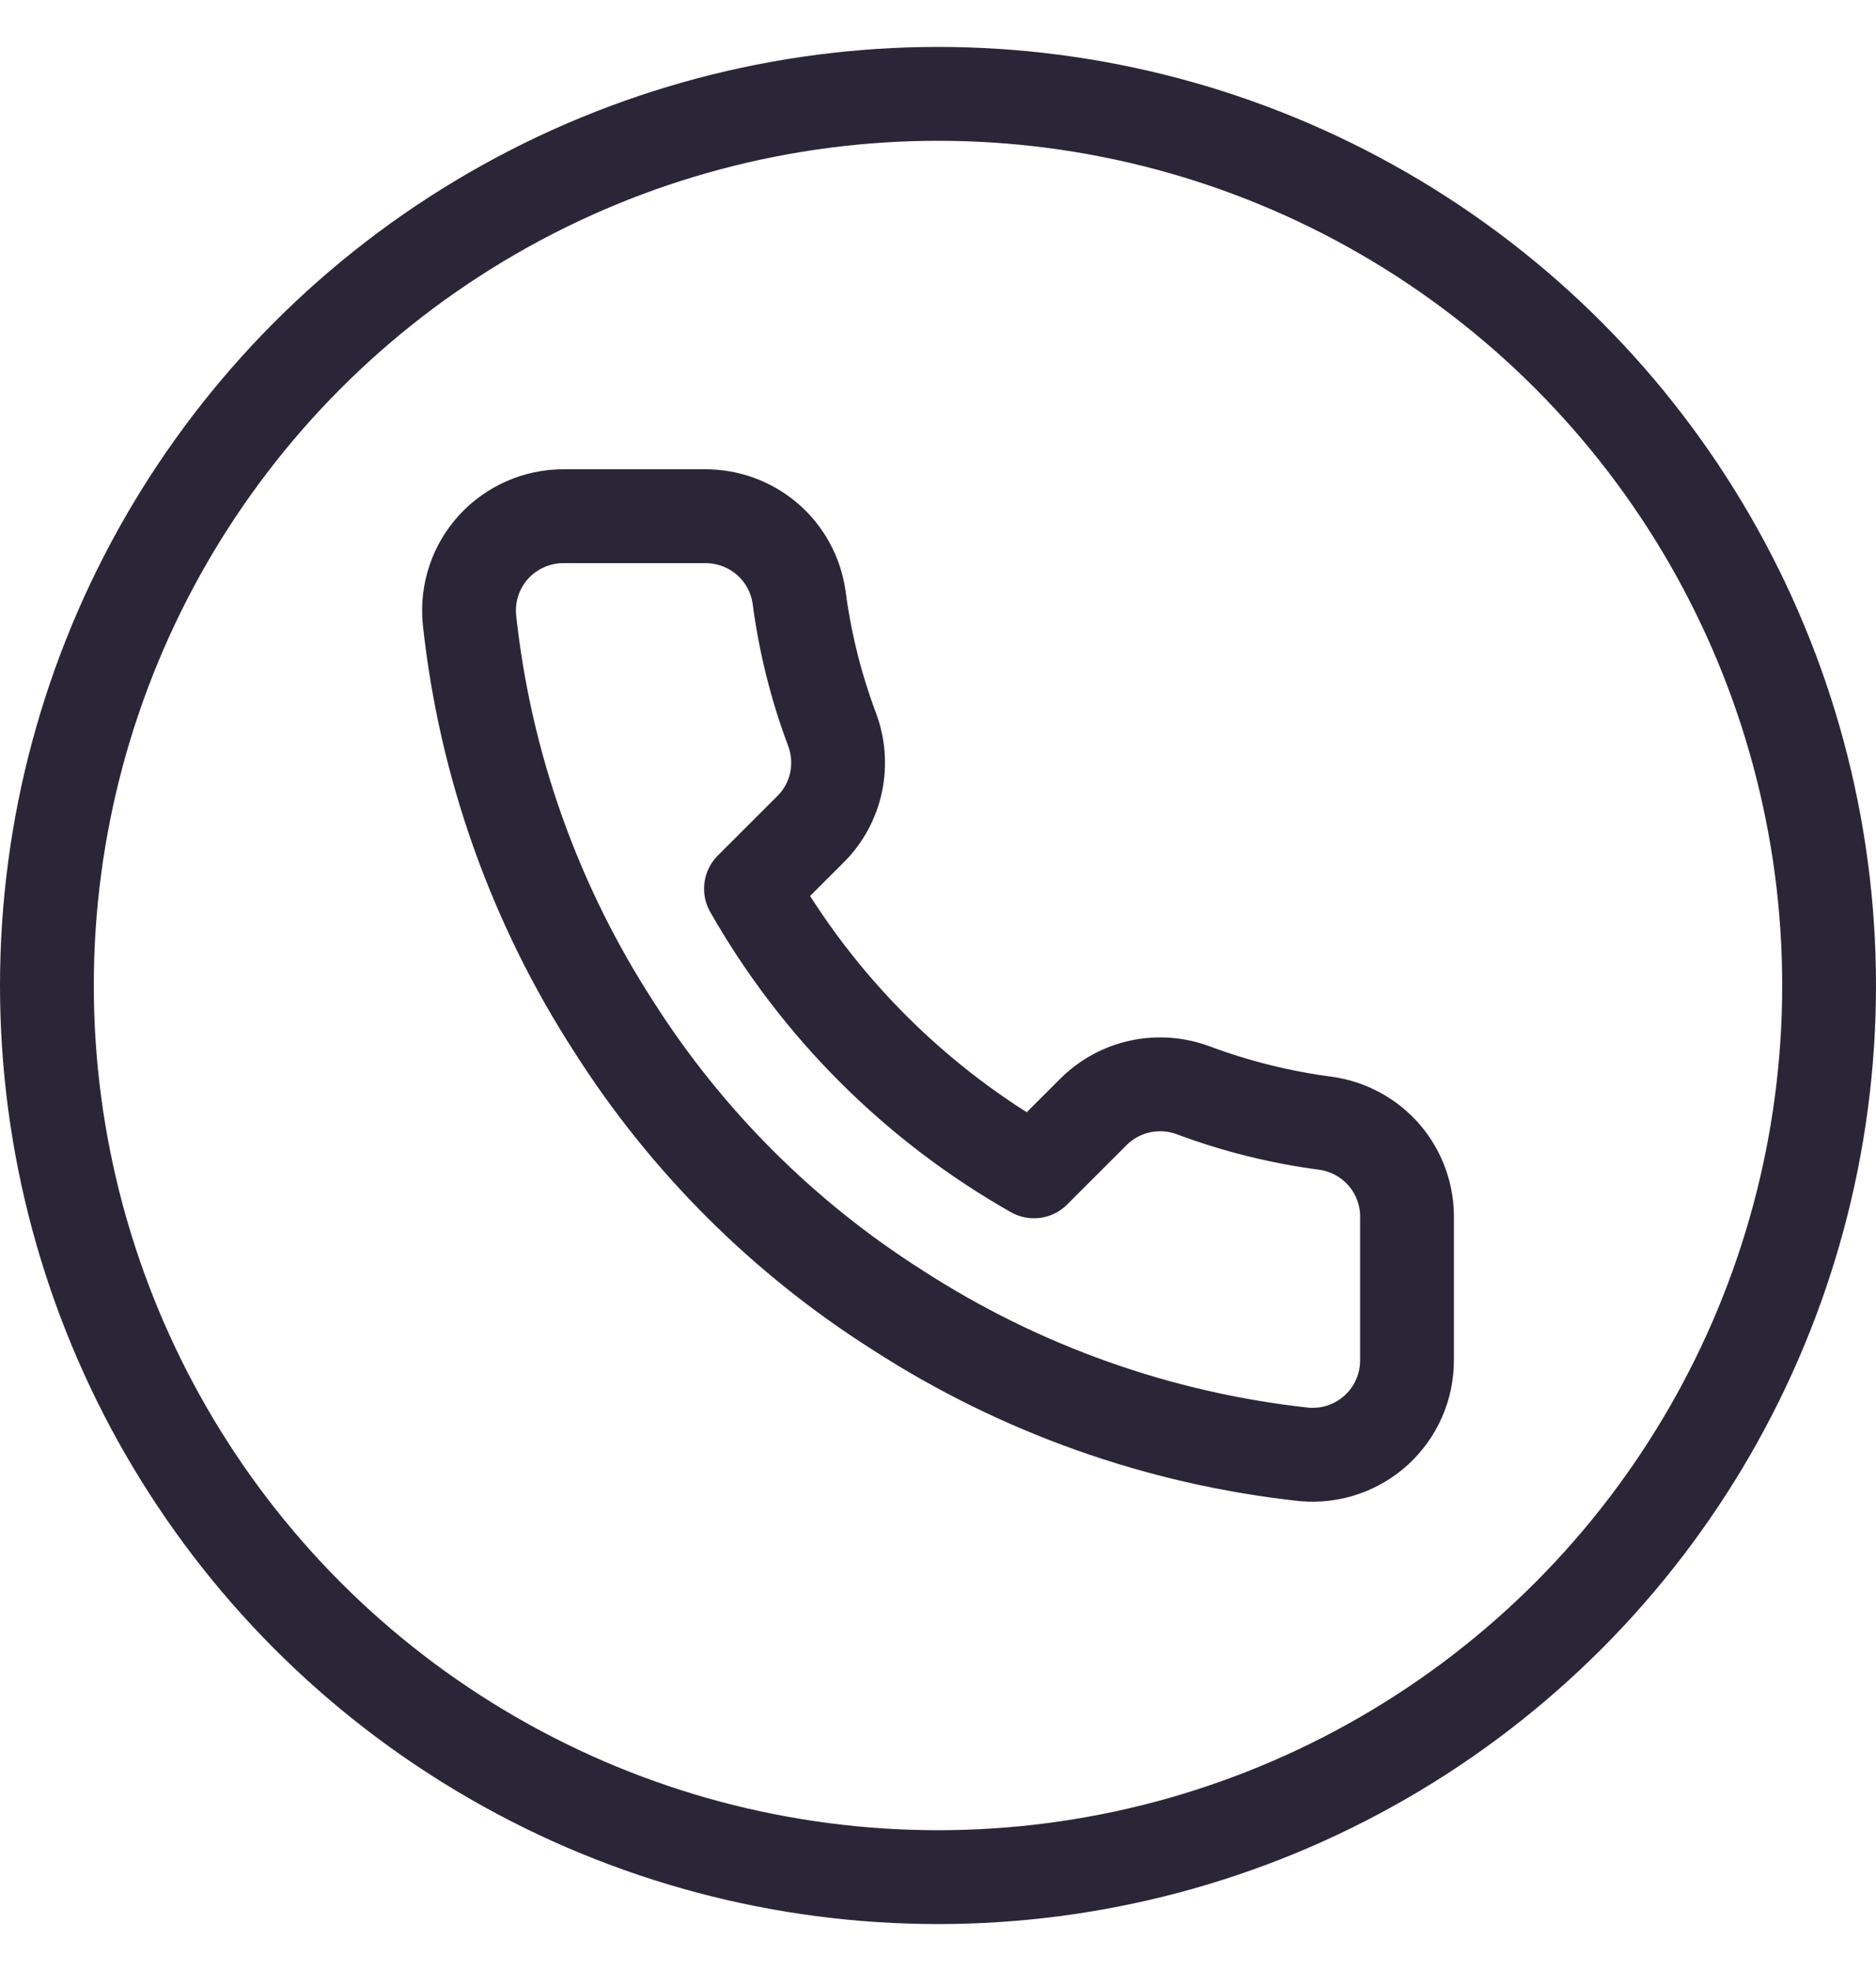 <svg width="20" height="21" viewBox="0 0 20 21" fill="none" xmlns="http://www.w3.org/2000/svg">
<g clip-path="url(#clip0_5498_2256)">
<path d="M15 12.987V14.492C15 14.632 14.972 14.77 14.915 14.899C14.859 15.027 14.777 15.141 14.674 15.236C14.571 15.33 14.449 15.402 14.316 15.447C14.184 15.492 14.043 15.508 13.904 15.496C12.356 15.328 10.87 14.8 9.564 13.955C8.35 13.185 7.32 12.157 6.548 10.945C5.698 9.635 5.169 8.145 5.004 6.594C4.992 6.455 5.008 6.315 5.053 6.183C5.097 6.051 5.169 5.93 5.263 5.827C5.357 5.724 5.472 5.642 5.599 5.586C5.727 5.529 5.865 5.5 6.005 5.5H7.513C7.757 5.498 7.994 5.584 8.179 5.743C8.364 5.901 8.484 6.122 8.519 6.363C8.582 6.845 8.7 7.318 8.871 7.773C8.938 7.953 8.953 8.148 8.913 8.336C8.873 8.523 8.78 8.696 8.644 8.832L8.006 9.469C8.722 10.726 9.764 11.766 11.023 12.48L11.661 11.843C11.798 11.708 11.97 11.615 12.158 11.575C12.347 11.535 12.542 11.55 12.722 11.617C13.178 11.787 13.652 11.905 14.135 11.968C14.379 12.003 14.602 12.125 14.762 12.313C14.921 12.501 15.006 12.741 15 12.987Z" stroke="#2A2637" stroke-linecap="round" stroke-linejoin="round"/>
<circle cx="10" cy="10.5" r="9.5" stroke="#2A2637"/>
</g>
<defs>
<clipPath id="clip0_5498_2256">
<rect width="20" height="20" fill="white" transform="translate(0 0.5)"/>
</clipPath>
</defs>
</svg>
